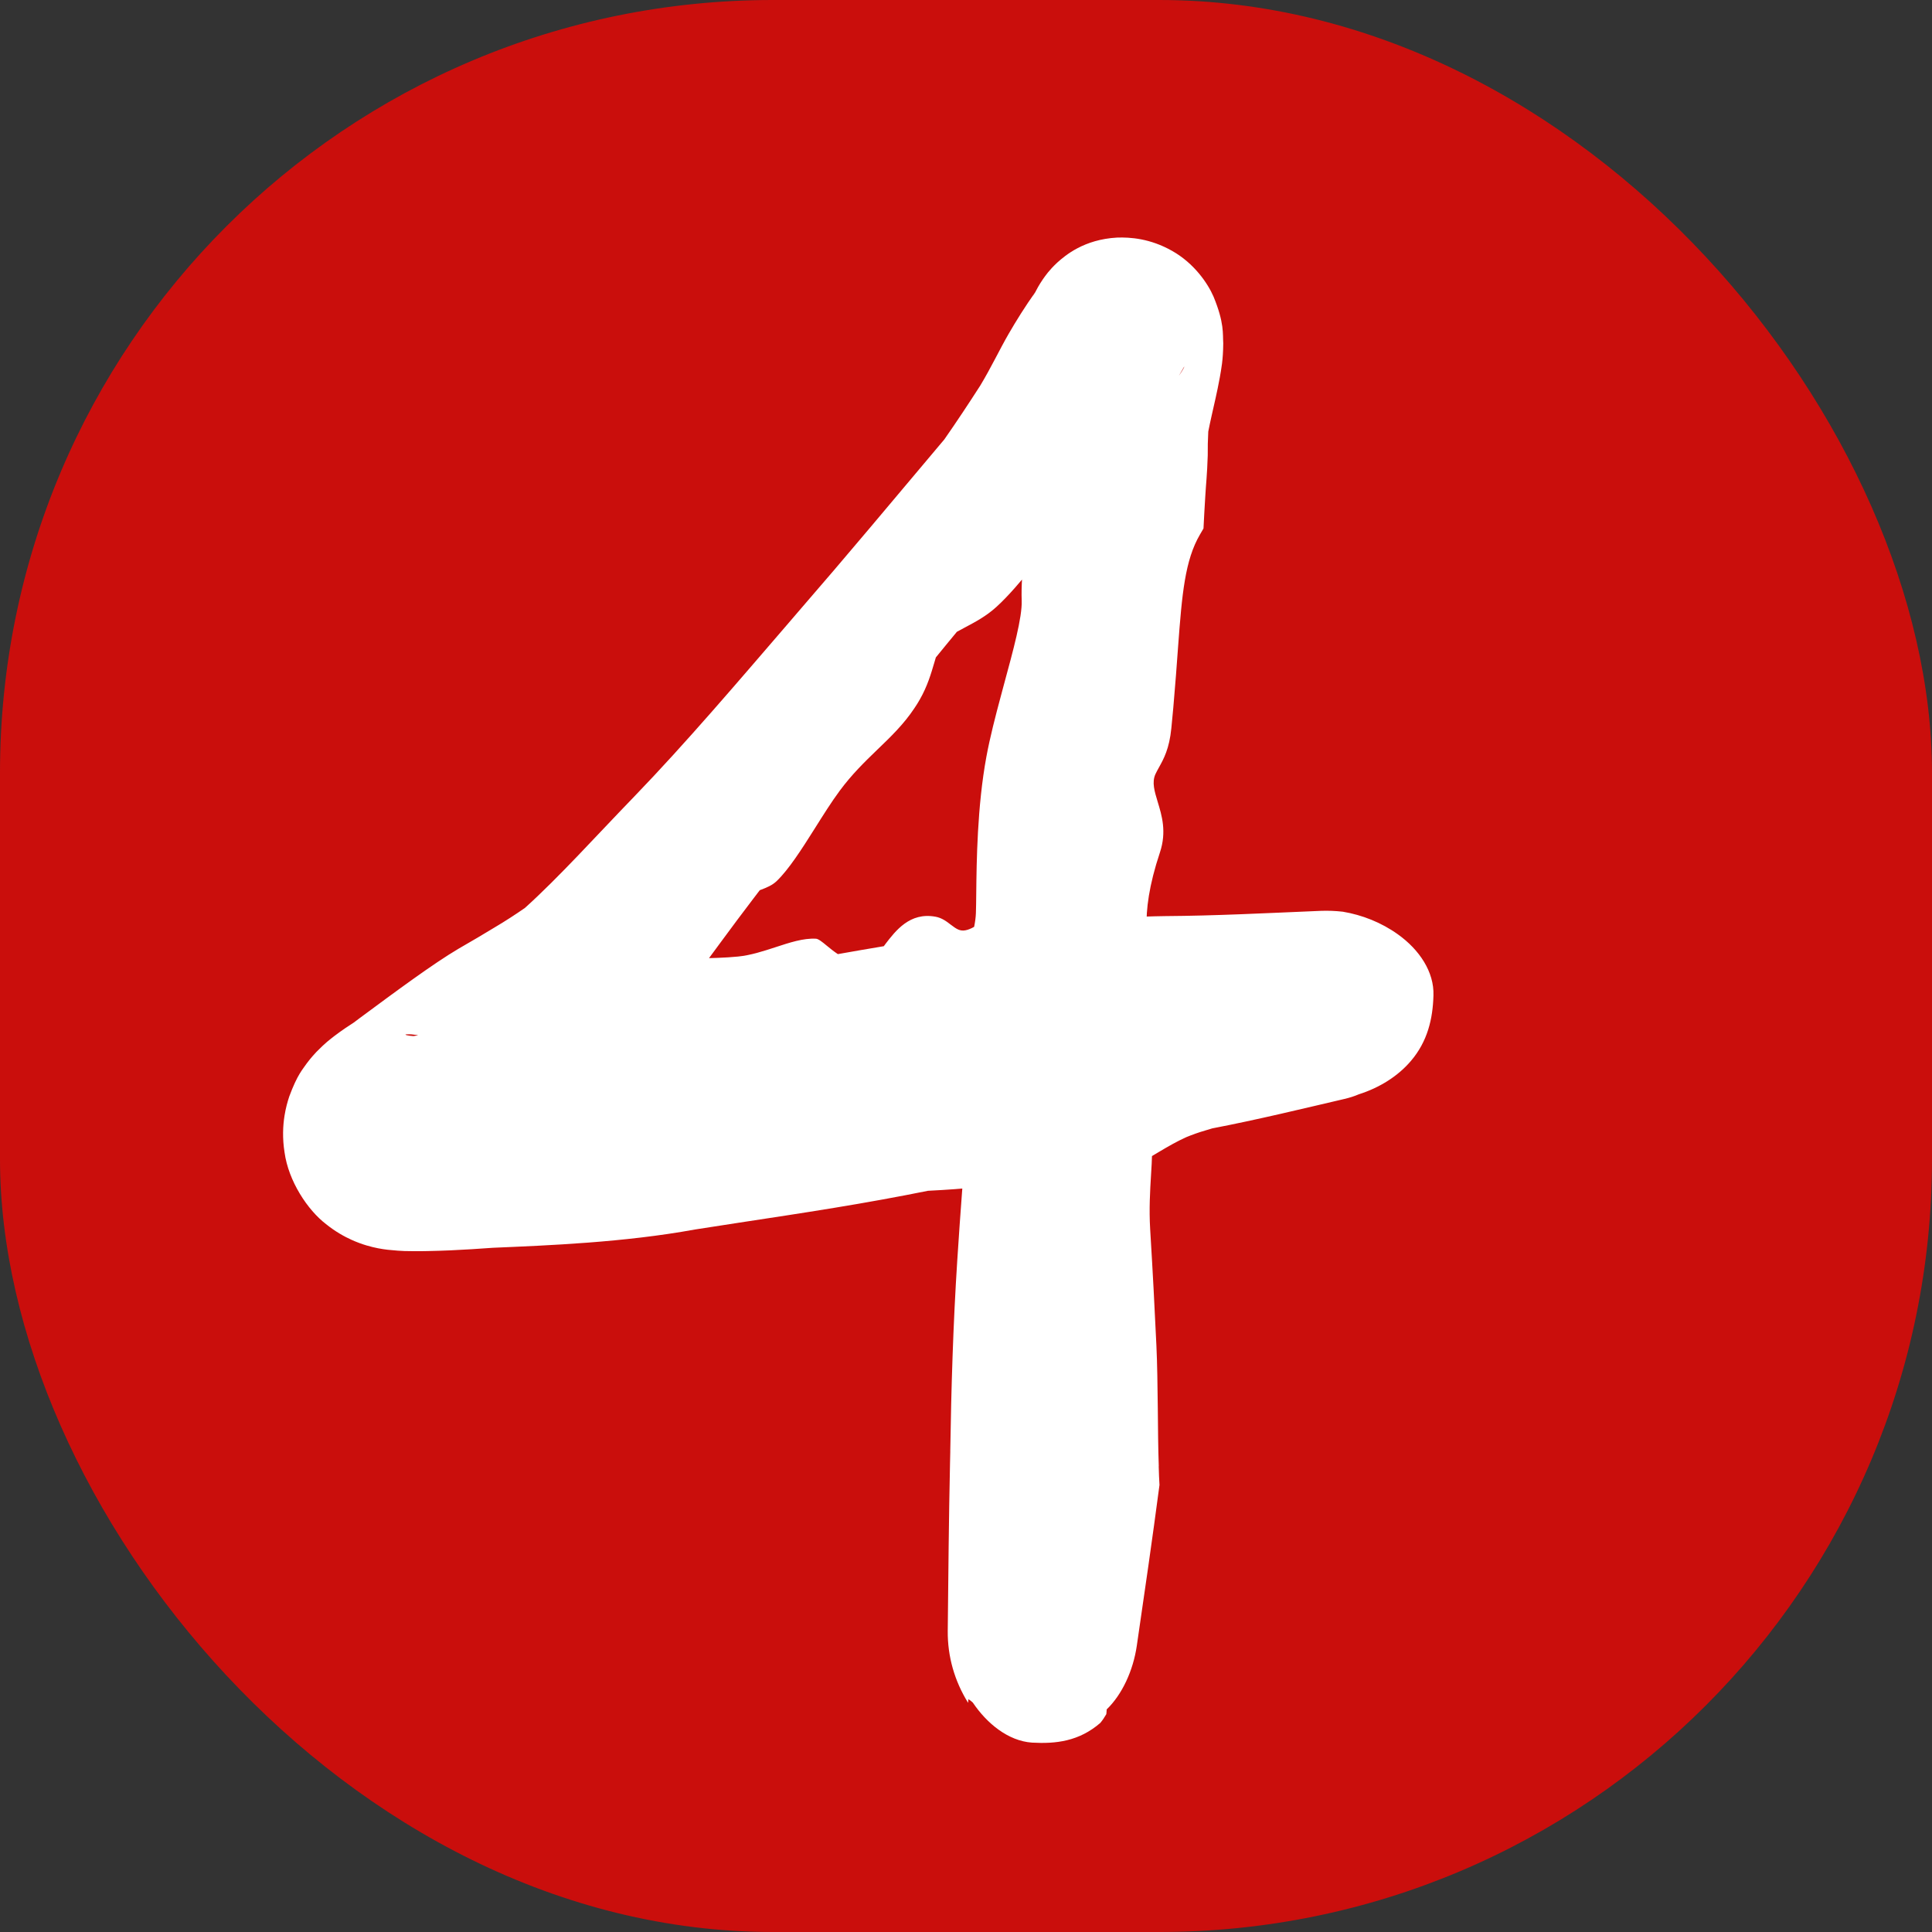 <?xml version="1.0" encoding="UTF-8"?> <svg xmlns="http://www.w3.org/2000/svg" width="40" height="40" viewBox="0 0 40 40" fill="none"><rect x="0" y="0" width="40" height="40" fill="#333333" stroke="none"/><rect width="40" height="40" rx="16" fill="#CA0E0C"></rect><path d="M23.797 23.967C23.295 24.259 22.264 24.322 21.68 24.378C21.669 24.38 21.659 24.381 21.648 24.382C21.51 24.394 21.381 24.415 21.228 24.441C21.126 24.458 21.014 24.477 20.882 24.497C20.52 24.553 20.02 24.614 19.212 24.654C18.895 24.718 18.578 24.779 18.262 24.836C16.947 25.076 15.557 25.27 14.386 25.456C12.918 25.724 11.346 25.785 10.203 25.834C9.917 25.855 9.631 25.873 9.329 25.887C9.178 25.893 9.023 25.899 8.851 25.902C8.764 25.904 8.673 25.905 8.563 25.904C8.439 25.901 8.367 25.91 8.028 25.875C7.908 25.861 7.765 25.838 7.584 25.784C7.494 25.757 7.394 25.721 7.284 25.672C7.132 25.604 6.941 25.498 6.75 25.344C6.367 25.051 5.972 24.452 5.891 23.857C5.845 23.567 5.857 23.308 5.891 23.097C5.917 22.936 5.952 22.813 5.989 22.701C6.159 22.241 6.269 22.138 6.354 22.012C6.449 21.887 6.497 21.838 6.549 21.781C6.747 21.579 6.828 21.525 6.922 21.45C7.091 21.322 7.207 21.247 7.326 21.17C7.367 21.139 7.408 21.108 7.447 21.079C8.202 20.52 8.971 19.951 9.489 19.645C9.781 19.477 10.021 19.335 10.223 19.212C10.467 19.068 10.677 18.93 10.869 18.797C11.58 18.155 12.336 17.313 13.132 16.491C14.198 15.386 15.263 14.133 16.335 12.889C16.397 12.816 16.46 12.743 16.522 12.671C17.025 12.09 17.521 11.51 18.017 10.921C18.528 10.316 19.042 9.705 19.552 9.097C19.818 8.715 20.061 8.347 20.275 8.014C20.282 8.004 20.288 7.995 20.294 7.985C20.527 7.598 20.695 7.236 20.887 6.905C21.037 6.646 21.221 6.348 21.445 6.034C21.411 6.086 21.391 6.129 21.396 6.121C21.401 6.115 21.407 6.101 21.449 6.021C21.473 5.977 21.498 5.921 21.595 5.777C21.649 5.703 21.712 5.603 21.89 5.436C22.056 5.287 22.443 4.957 23.126 4.919C23.398 4.909 23.814 4.937 24.267 5.194C24.723 5.451 25.004 5.864 25.124 6.139C25.352 6.691 25.313 6.914 25.326 7.107C25.323 7.466 25.284 7.64 25.255 7.814C25.194 8.147 25.134 8.383 25.087 8.6C25.059 8.723 25.036 8.834 25.016 8.935C25.007 9.106 25.003 9.27 25.005 9.428C24.992 9.839 24.968 10.025 24.955 10.261C24.941 10.487 24.928 10.713 24.917 10.942C24.893 10.986 24.869 11.024 24.844 11.067C24.533 11.598 24.472 12.296 24.391 13.39C24.364 13.76 24.334 14.177 24.292 14.65C24.28 14.784 24.266 14.932 24.251 15.081C24.209 15.502 24.093 15.712 23.997 15.885C23.969 15.935 23.943 15.982 23.921 16.03C23.846 16.198 23.902 16.38 23.968 16.599C24.054 16.882 24.158 17.218 24.015 17.649C23.56 19.013 23.766 19.646 23.922 20.12C23.968 20.26 24.009 20.386 24.028 20.514C24.09 20.93 23.965 21.506 23.816 21.94C23.698 22.283 23.747 22.989 23.834 23.527C23.867 23.732 23.851 24.002 23.831 24.323C23.811 24.653 23.788 25.035 23.813 25.449C23.876 26.491 23.903 27.046 23.924 27.493C23.93 27.62 23.936 27.736 23.942 27.856C23.96 28.228 23.965 28.695 23.971 29.161C23.975 29.57 23.978 29.988 23.991 30.347C23.991 30.35 23.99 30.361 23.99 30.364C23.994 30.503 23.998 30.63 24.006 30.744C23.859 31.86 23.698 32.967 23.536 34.075C23.461 34.586 23.234 35.082 22.913 35.391C22.914 35.411 22.906 35.47 22.905 35.49C22.866 35.558 22.823 35.621 22.78 35.672C22.338 36.053 21.861 36.107 21.365 36.079C20.872 36.044 20.431 35.681 20.141 35.25C20.11 35.22 20.08 35.199 20.05 35.179L20.044 35.256C19.76 34.8 19.618 34.292 19.622 33.771C19.634 32.615 19.644 31.454 19.669 30.301C19.671 30.215 19.673 30.127 19.675 30.037L19.674 30.053C19.694 28.741 19.734 27.415 19.819 26.098C19.882 25.115 19.957 24.133 20.041 23.151C20.049 23.05 20.058 22.949 20.067 22.848C19.999 22.013 19.942 21.182 19.94 20.598C19.938 20.115 20.026 19.769 20.101 19.474C20.153 19.268 20.198 19.09 20.205 18.904C20.209 18.804 20.21 18.668 20.212 18.505C20.219 17.835 20.232 16.697 20.422 15.668C20.495 15.272 20.609 14.828 20.727 14.391C20.746 14.319 20.765 14.248 20.784 14.178C20.978 13.463 21.165 12.783 21.153 12.436C21.132 11.822 21.253 11.133 21.371 10.511C21.476 9.962 21.602 9.35 21.53 9.263C21.528 9.252 21.526 9.24 21.524 9.23C21.448 8.813 21.526 8.464 21.65 8.007C21.693 7.851 21.742 7.678 21.787 7.506C21.81 7.421 21.831 7.334 21.846 7.265C21.863 7.205 21.862 7.119 21.877 7.249C21.899 7.319 21.875 7.484 22.152 7.858C22.29 8.036 22.542 8.22 22.77 8.295C22.996 8.374 23.165 8.375 23.281 8.369C23.858 8.332 24.146 8.052 24.262 7.944C24.387 7.819 24.424 7.754 24.456 7.708C24.512 7.62 24.515 7.603 24.519 7.594C24.522 7.581 24.5 7.62 24.476 7.662C24.427 7.749 24.355 7.867 24.268 7.981C24.12 8.144 23.982 8.293 23.851 8.436C23.509 8.807 23.238 9.12 22.936 9.689C22.867 9.818 22.792 9.946 22.712 10.07C22.443 10.51 22.154 10.906 21.867 11.189C21.703 11.35 21.534 11.552 21.36 11.761C21.129 12.038 20.888 12.33 20.629 12.566C20.415 12.76 20.19 12.878 19.989 12.985C19.927 13.017 19.868 13.049 19.811 13.081C19.666 13.257 19.52 13.433 19.376 13.611C19.364 13.649 19.353 13.69 19.34 13.732C19.277 13.945 19.201 14.207 19.045 14.48C19.009 14.543 18.972 14.604 18.932 14.662C18.711 14.995 18.444 15.252 18.162 15.523C17.906 15.77 17.639 16.029 17.386 16.371C17.213 16.604 17.037 16.886 16.86 17.167C16.597 17.584 16.333 17.997 16.084 18.238C15.991 18.329 15.873 18.376 15.756 18.421C15.756 18.421 15.755 18.421 15.754 18.421C15.746 18.425 15.738 18.428 15.73 18.431C15.685 18.491 15.638 18.552 15.592 18.612C15.154 19.184 14.731 19.774 14.269 20.389C14.234 20.454 14.197 20.521 14.16 20.586C13.979 20.908 13.786 21.227 13.689 21.475C13.616 21.663 13.383 21.987 13.048 22.355C12.913 22.504 12.765 22.657 12.617 22.806C12.286 23.137 11.944 23.455 11.679 23.725C11.524 23.883 11.322 23.952 11.116 24.02C10.924 24.084 10.73 24.145 10.566 24.277C10.485 24.343 10.407 24.429 10.328 24.517C10.257 24.597 10.185 24.678 10.108 24.752C10.073 24.786 10.006 24.828 9.929 24.869C9.866 24.898 9.726 24.993 9.805 24.893C9.837 24.846 9.869 24.85 10.071 24.526C10.122 24.438 10.219 24.264 10.287 23.997C10.355 23.807 10.442 23.02 10.066 22.423C9.742 21.849 9.155 21.575 8.995 21.525C8.782 21.448 8.63 21.427 8.517 21.415C8.339 21.409 8.403 21.427 8.422 21.433C8.454 21.441 8.505 21.447 8.56 21.451C8.867 21.403 9.244 21.334 9.606 21.263C9.849 21.219 10.064 21.184 10.274 21.151C10.395 21.084 10.497 21.002 10.572 20.904C10.626 20.833 10.669 20.75 10.713 20.666C10.773 20.551 10.834 20.432 10.923 20.333C10.993 20.255 11.079 20.218 11.142 20.24C11.171 20.25 11.195 20.273 11.218 20.294C11.243 20.317 11.265 20.338 11.289 20.335C11.306 20.332 11.322 20.311 11.342 20.286C11.373 20.246 11.413 20.195 11.482 20.185C11.739 20.147 12.026 20.123 12.303 20.094C12.611 20.062 12.906 20.024 13.133 19.963C13.162 19.955 13.193 19.948 13.225 19.942C13.569 19.872 13.982 19.857 14.386 19.846C14.706 19.837 15.019 19.831 15.283 19.804C15.542 19.778 15.8 19.694 16.049 19.613C16.348 19.515 16.634 19.42 16.894 19.435C16.946 19.439 17.023 19.501 17.117 19.579C17.184 19.635 17.263 19.698 17.347 19.754C17.664 19.697 17.981 19.643 18.298 19.59C18.307 19.578 18.317 19.566 18.326 19.553C18.326 19.553 18.326 19.552 18.326 19.552C18.543 19.269 18.835 18.883 19.366 18.979C19.502 19.003 19.598 19.078 19.685 19.145C19.744 19.189 19.798 19.231 19.856 19.252C19.884 19.262 19.914 19.267 19.946 19.266C20.057 19.261 20.177 19.188 20.31 19.108C20.495 18.995 20.706 18.87 20.948 18.908C20.964 18.91 20.982 18.913 21 18.916C21.175 18.942 21.435 18.982 21.705 19.108C22.435 19.036 23.171 18.99 23.91 18.971C23.981 18.97 24.05 18.968 24.12 18.967C25.165 18.96 26.18 18.907 27.351 18.858C27.495 18.853 27.645 18.858 27.803 18.876C28.202 18.943 28.599 19.099 28.941 19.344C29.387 19.662 29.695 20.123 29.678 20.61C29.665 21.094 29.556 21.562 29.211 21.966C28.949 22.274 28.572 22.517 28.131 22.657C28.044 22.695 27.938 22.729 27.824 22.755C27.008 22.945 26.046 23.18 25.098 23.362C25.048 23.377 24.999 23.392 24.949 23.407C24.817 23.445 24.689 23.491 24.562 23.543C24.366 23.631 24.18 23.739 23.995 23.849C23.929 23.888 23.863 23.928 23.797 23.967Z" fill="white"></path></svg> 